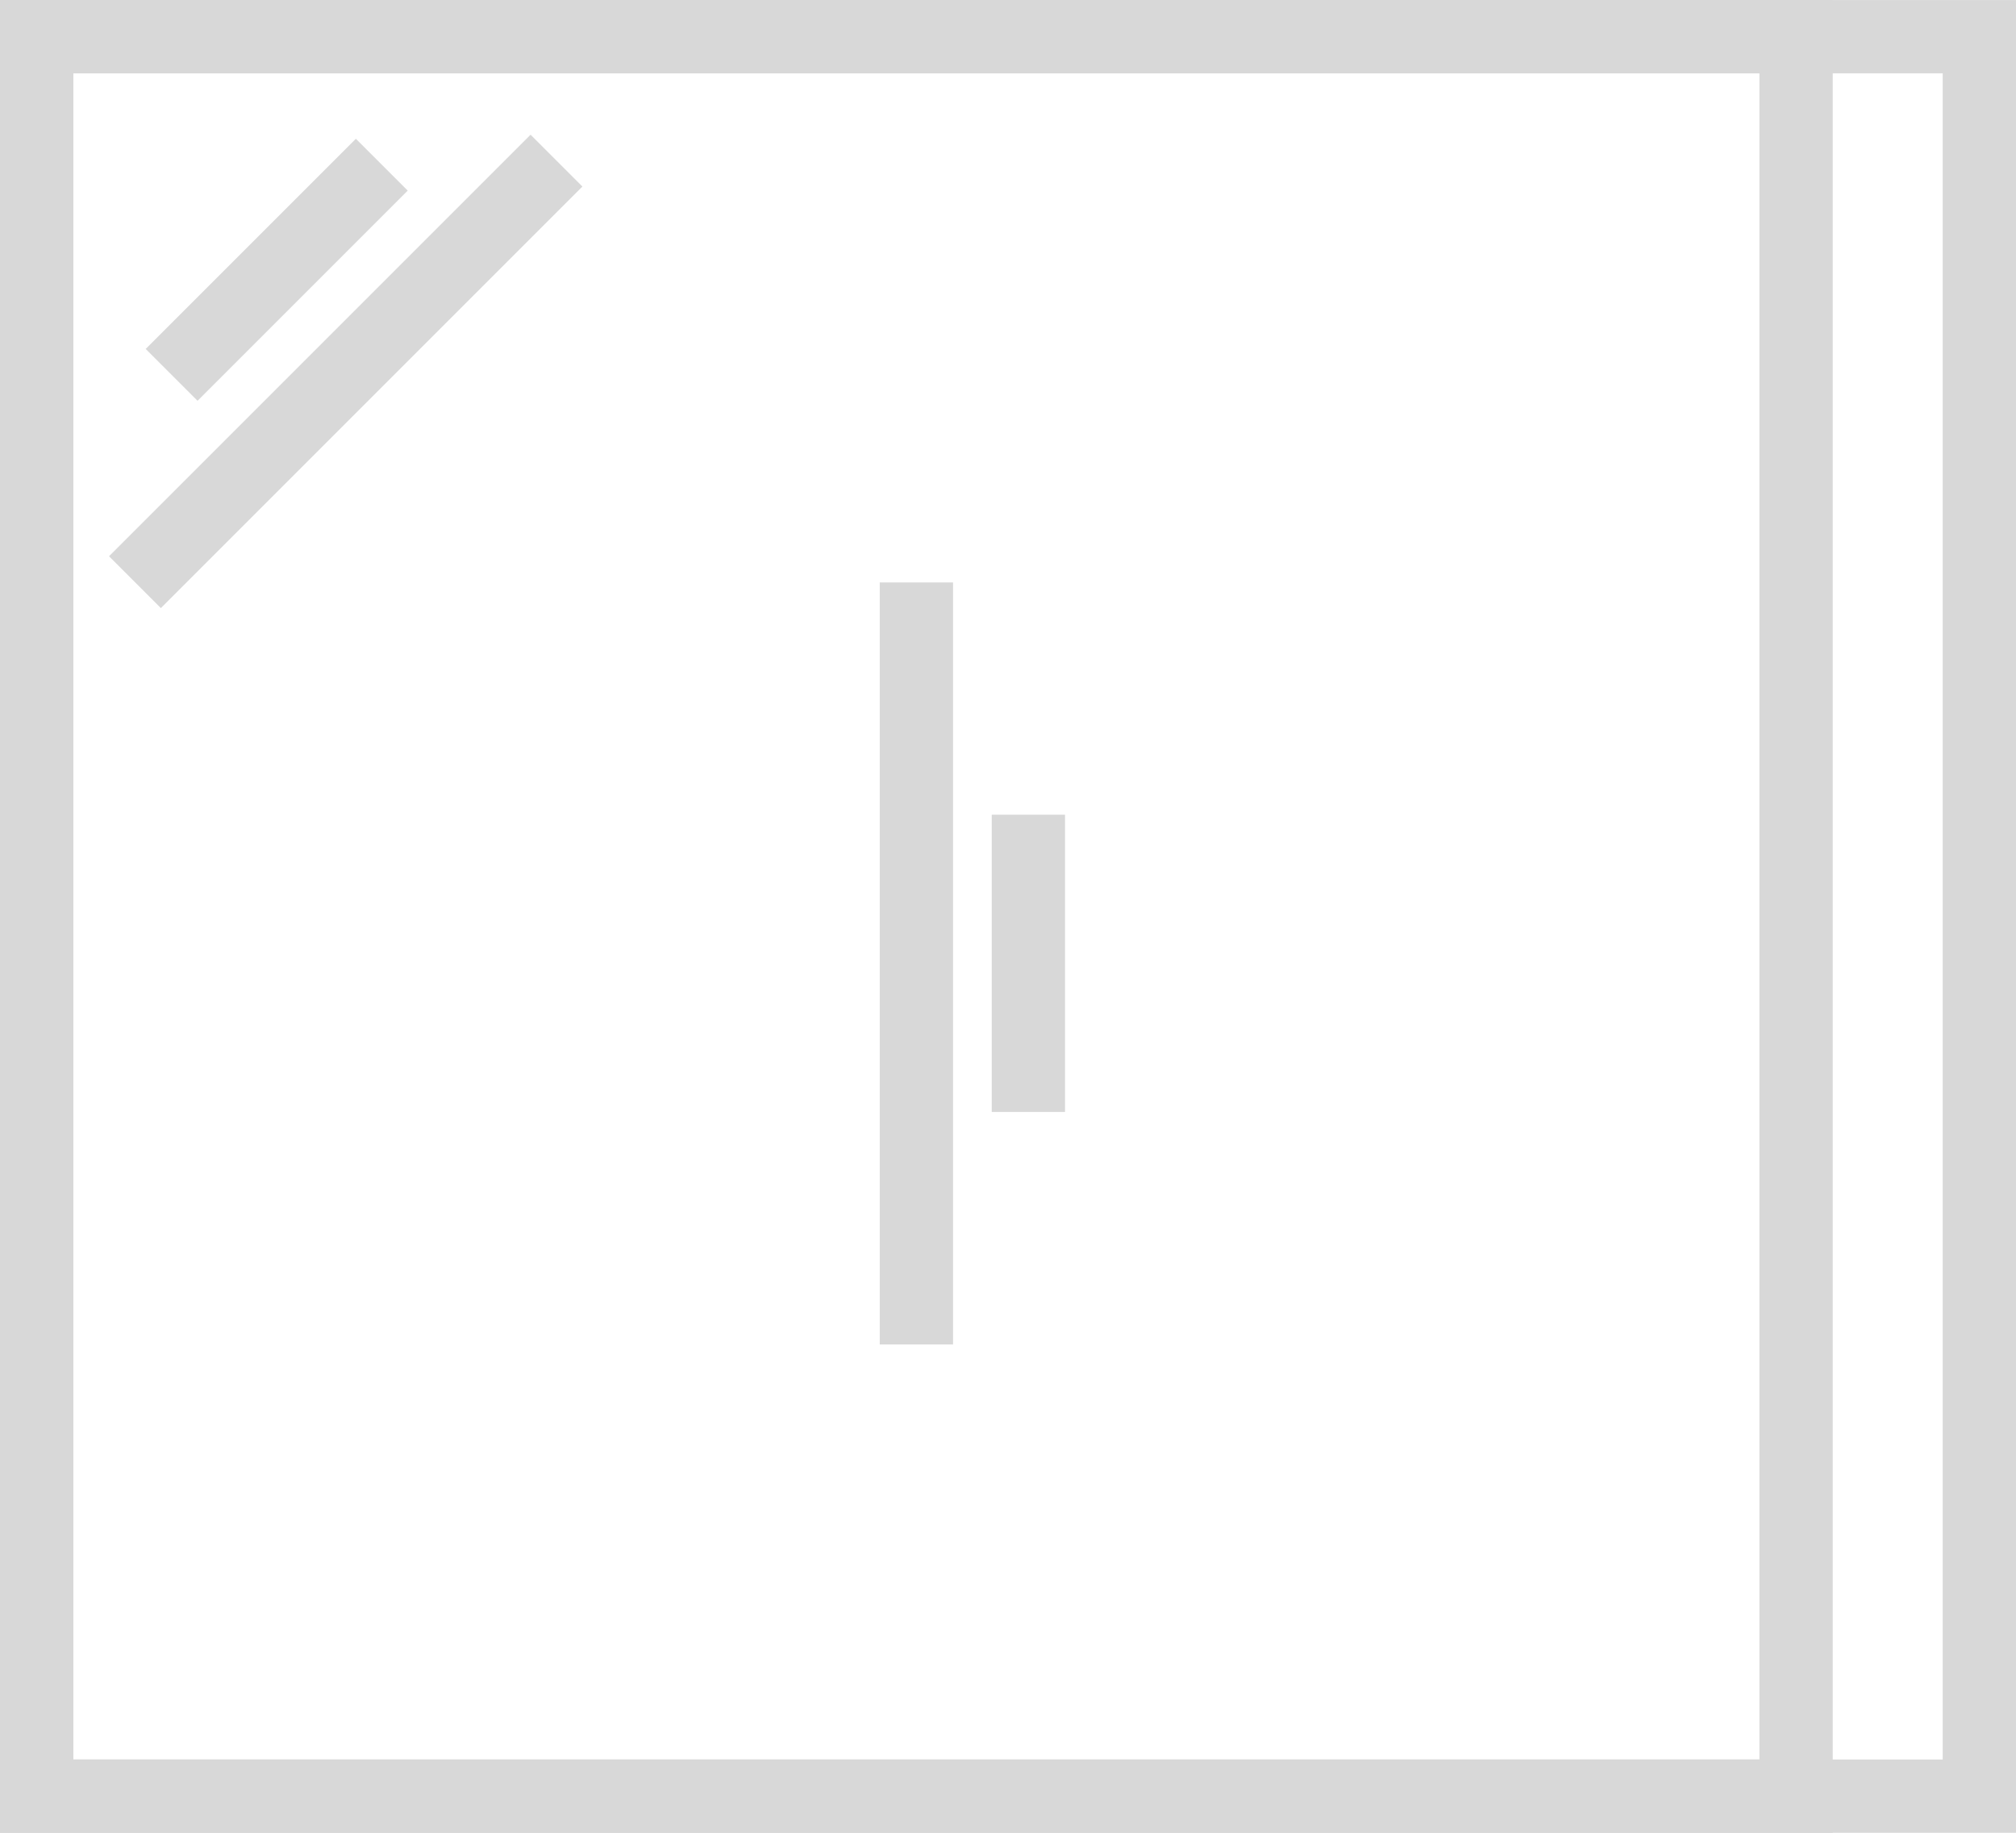 <?xml version="1.0" encoding="utf-8"?><svg xmlns="http://www.w3.org/2000/svg" width="55" height="50" viewBox="0 0 55 50">
  <g id="ikona" transform="translate(-15 48.221)">
    <g id="Rectangle_282" data-name="Rectangle 282" transform="translate(15 -48.22)" fill="none" stroke="#d8d8d8" stroke-width="2">
      <rect width="55" height="50" stroke="none"/>
      <rect x="1" y="1" width="53" height="48" fill="none"/>
    </g>
    <g id="Rectangle_3737" data-name="Rectangle 3737" transform="translate(15 -48.221)" fill="none" stroke="#d8d8d8" stroke-width="2">
      <rect width="50" height="50" stroke="none"/>
      <rect x="1" y="1" width="48" height="48" fill="none"/>
    </g>
    <path id="Path_5067" data-name="Path 5067" d="M19.682-30.358l5.734-5.734" transform="translate(0 -7.636)" fill="none" stroke="#d8d8d8" stroke-width="2"/>
    <path id="Path_5071" data-name="Path 5071" d="M19.682-30.358l5.734-5.734" transform="translate(50.605 17.498) rotate(-45)" fill="none" stroke="#d8d8d8" stroke-width="2"/>
    <path id="Path_5068" data-name="Path 5068" d="M19.682-24.6l11.5-11.5" transform="translate(-1 -7.739)" fill="none" stroke="#d8d8d8" stroke-width="2"/>
    <path id="Path_5072" data-name="Path 5072" d="M19.682-21.388l14.7-14.7" transform="translate(41.207 17.498) rotate(-45)" fill="none" stroke="#d8d8d8" stroke-width="2"/>
  </g>
</svg>
